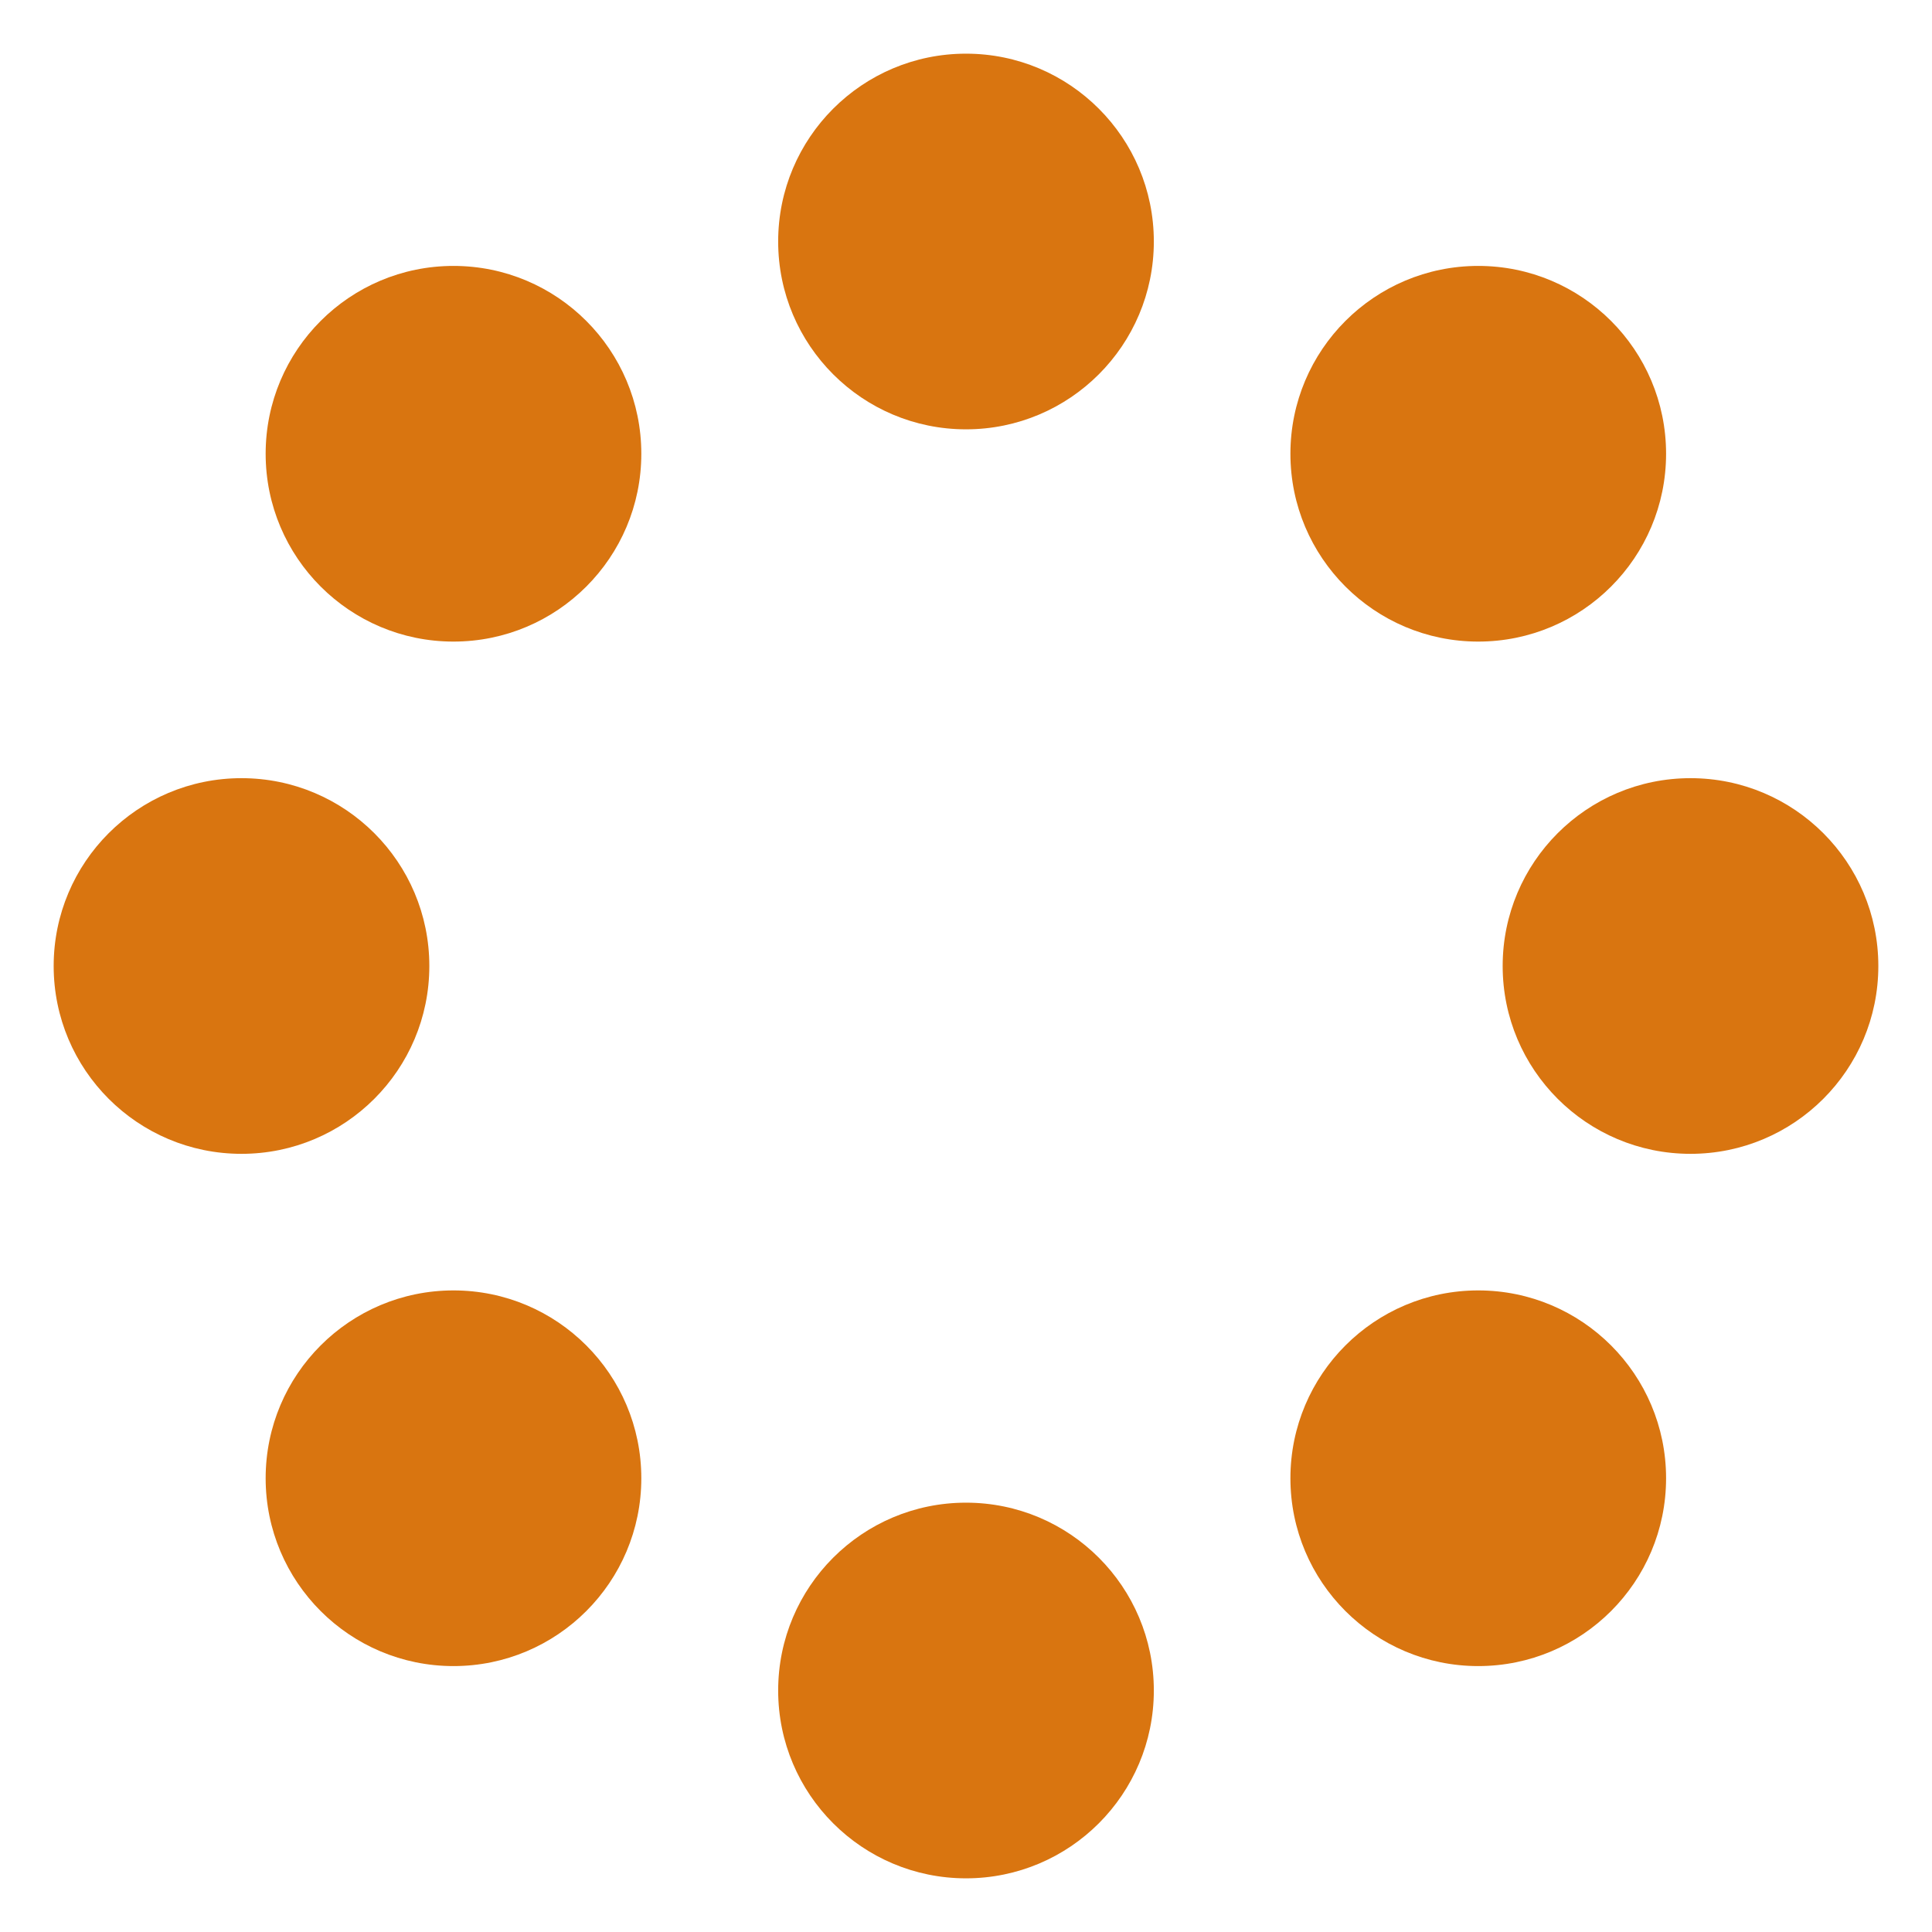 <svg xmlns:ns0="http://www.w3.org/2000/svg" xmlns="http://www.w3.org/2000/svg" viewBox="677.49 -2.0 72.0 72.0"><ns0:circle cx="713.49" cy="7" r="7" fill="#d97510" stroke-width="0" /><ns0:circle cx="694.39" cy="14.91" r="7" fill="#d97510" stroke-width="0" /><ns0:circle cx="686.49" cy="34" r="7" fill="#d97510" stroke-width="0" /><ns0:circle cx="694.39" cy="53.09" r="7" fill="#d97510" stroke-width="0" /><ns0:circle cx="713.49" cy="61" r="7" fill="#d97510" stroke-width="0" /><ns0:circle cx="732.58" cy="53.09" r="7" fill="#d97510" stroke-width="0" /><ns0:circle cx="740.49" cy="34" r="7" fill="#d97510" stroke-width="0" /><ns0:circle cx="732.58" cy="14.91" r="7" fill="#d97510" stroke-width="0" /></svg>